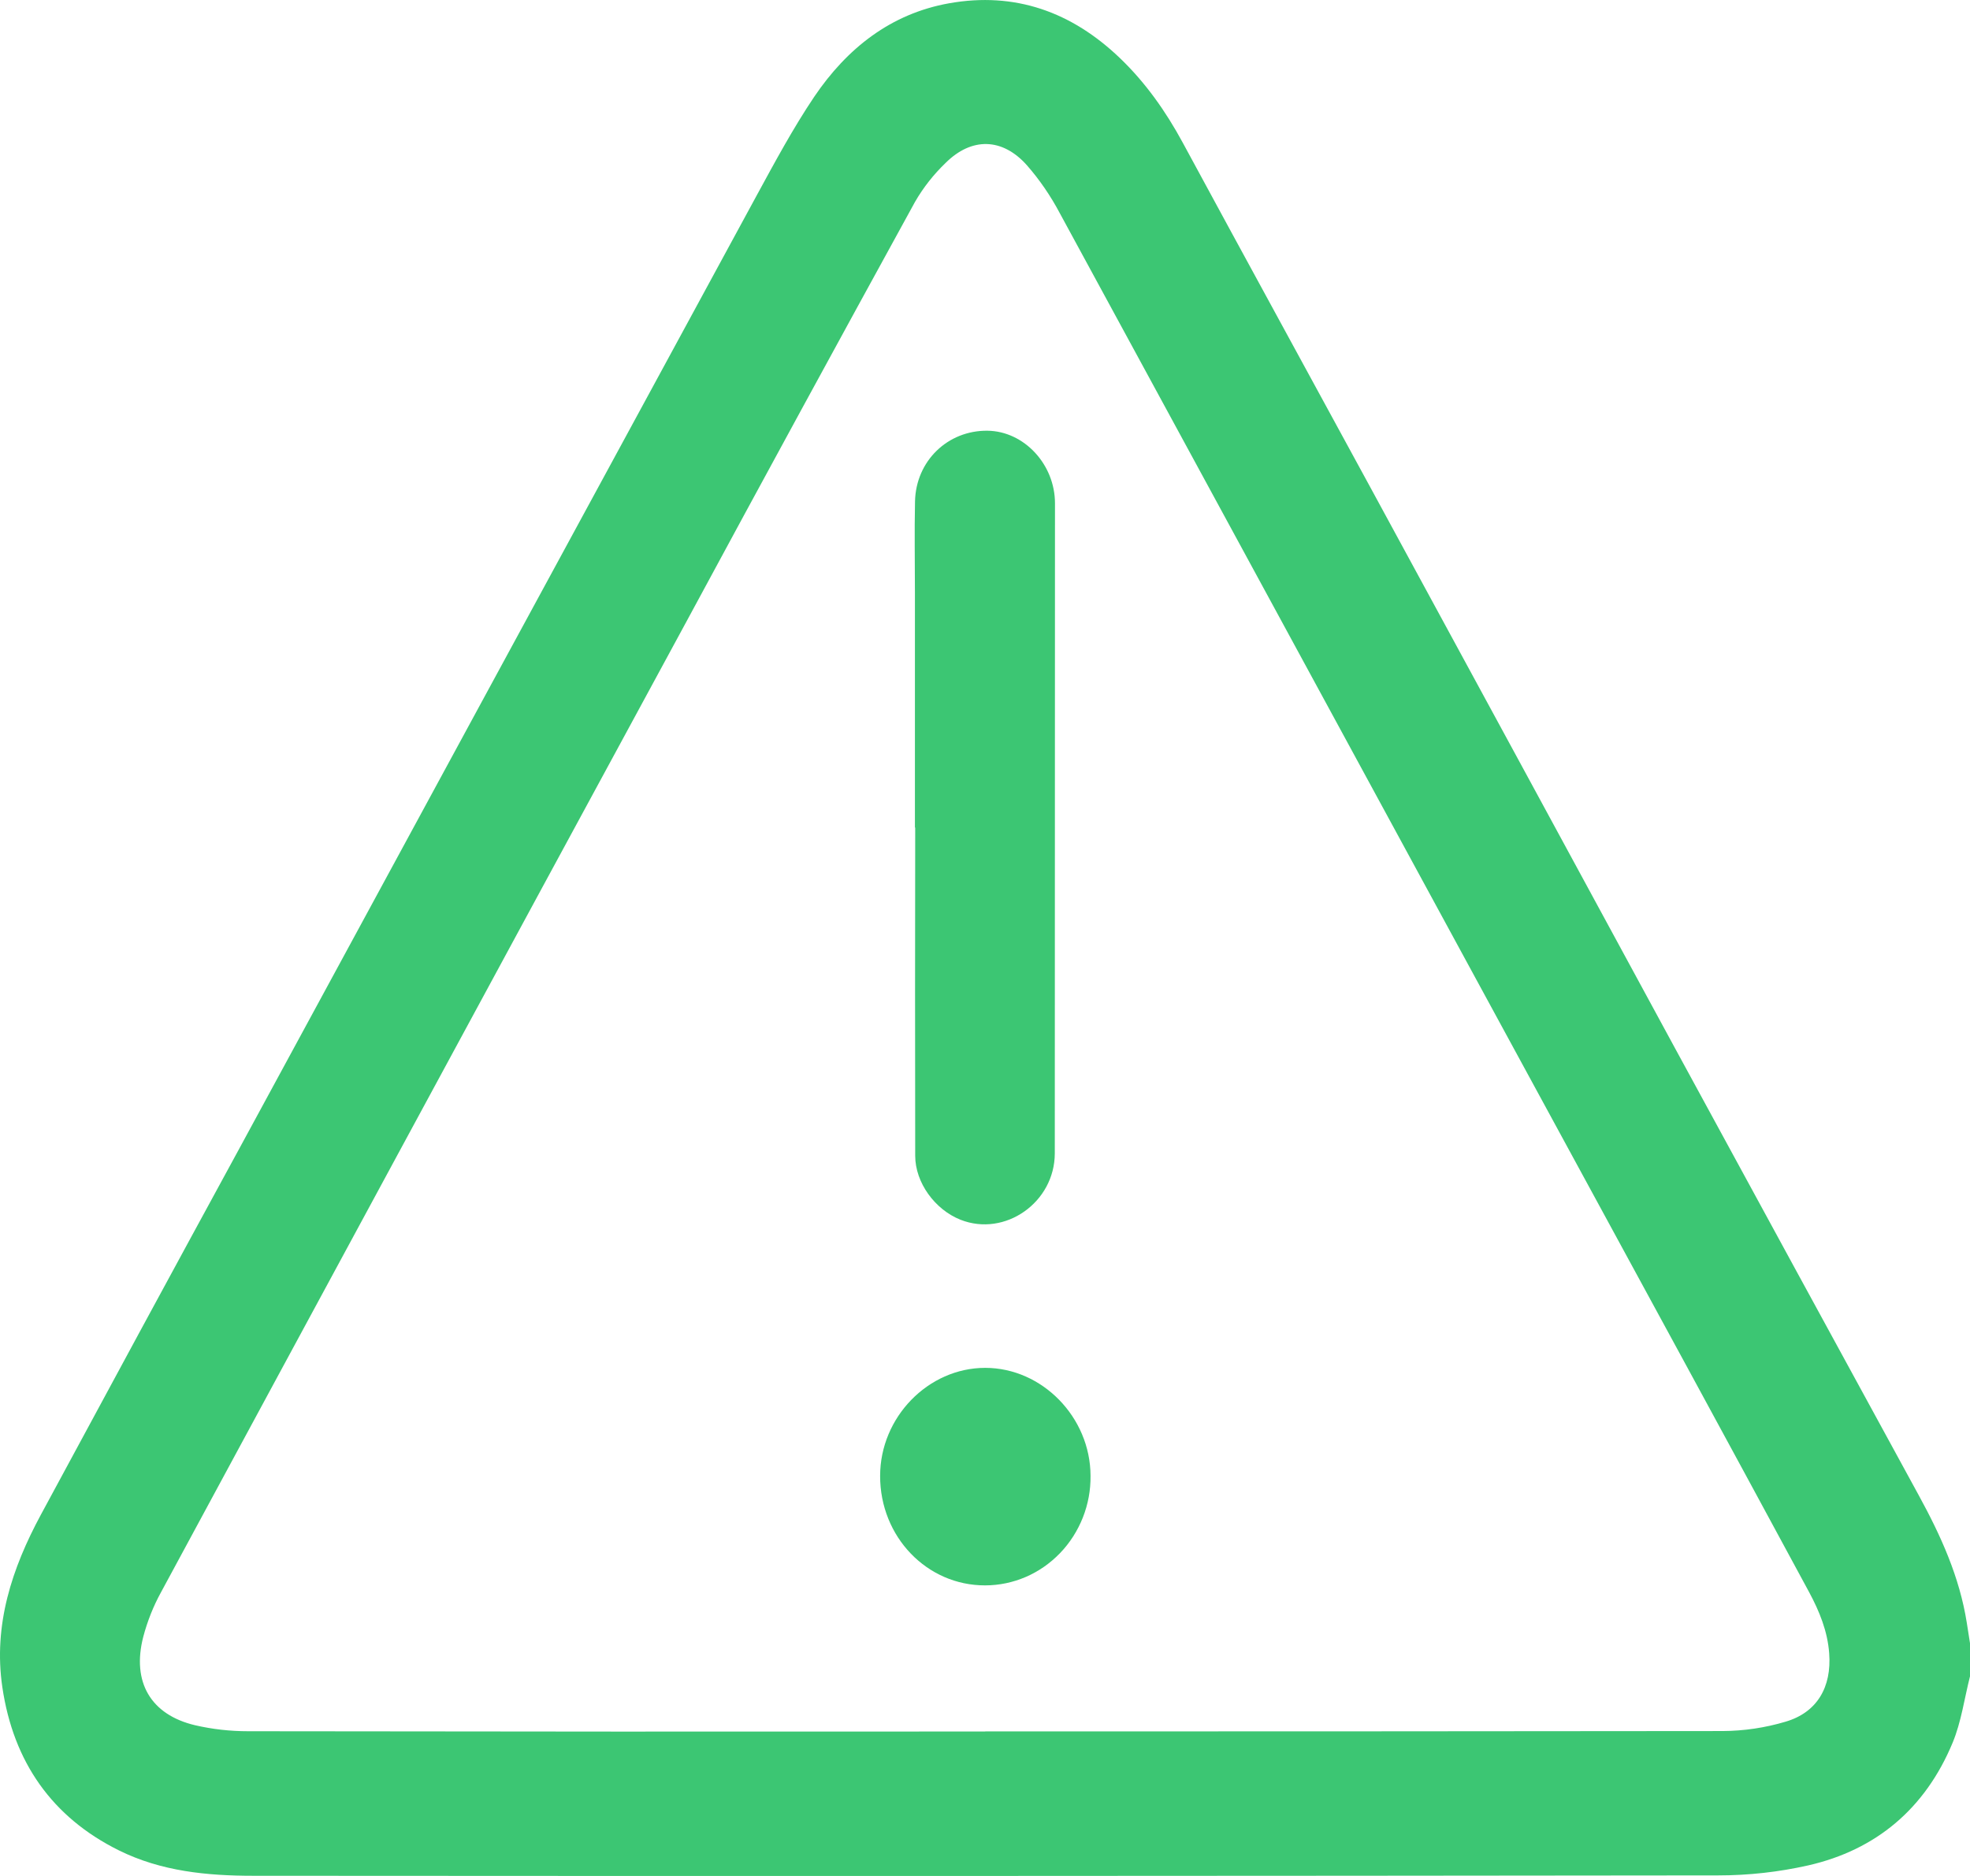 <svg width="21" height="20" viewBox="0 0 21 20" fill="none" xmlns="http://www.w3.org/2000/svg">
<path d="M21 17.872C20.94 18.108 20.907 18.357 20.815 18.579C20.523 19.282 19.999 19.722 19.277 19.887C18.962 19.958 18.64 19.994 18.317 19.994C13.112 20 7.907 20.002 2.701 19.998C2.207 19.998 1.719 19.951 1.267 19.727C0.557 19.375 0.143 18.787 0.025 17.988C-0.073 17.322 0.128 16.719 0.436 16.148C1.141 14.841 1.847 13.537 2.557 12.234C3.425 10.633 4.294 9.032 5.163 7.431C6.13 5.649 7.098 3.868 8.065 2.086C8.26 1.728 8.454 1.367 8.68 1.031C9.03 0.514 9.496 0.146 10.117 0.035C10.82 -0.09 11.424 0.126 11.94 0.621C12.212 0.882 12.427 1.187 12.608 1.521C13.27 2.744 13.938 3.964 14.602 5.185C15.687 7.181 16.772 9.178 17.856 11.176C18.721 12.766 19.587 14.355 20.455 15.944C20.689 16.372 20.889 16.812 20.966 17.302C20.978 17.374 20.989 17.447 21 17.519V17.872ZM10.503 18.459C13.123 18.459 15.743 18.458 18.363 18.455C18.59 18.454 18.817 18.42 19.035 18.355C19.371 18.256 19.526 17.986 19.499 17.627C19.482 17.392 19.395 17.179 19.286 16.976C18.848 16.166 18.41 15.357 17.97 14.548C17.233 13.194 16.497 11.839 15.76 10.485C14.273 7.748 12.786 5.011 11.298 2.274C11.2 2.089 11.082 1.916 10.945 1.76C10.684 1.468 10.357 1.462 10.081 1.736C9.953 1.859 9.842 1.999 9.753 2.154C8.944 3.628 8.139 5.105 7.34 6.585C6.303 8.496 5.267 10.409 4.232 12.322C3.393 13.873 2.554 15.424 1.716 16.976C1.634 17.125 1.571 17.285 1.527 17.451C1.403 17.933 1.607 18.281 2.079 18.393C2.265 18.436 2.454 18.457 2.645 18.457C5.264 18.461 7.883 18.462 10.503 18.46V18.459Z" fill="#3CC673"/>
<path d="M9.753 8.823V6.309C9.753 5.988 9.747 5.667 9.754 5.346C9.763 4.914 10.103 4.587 10.527 4.592C10.916 4.597 11.246 4.95 11.246 5.366C11.246 7.675 11.245 9.985 11.244 12.295C11.244 12.819 10.713 13.191 10.239 13.004C9.966 12.896 9.756 12.608 9.756 12.322C9.754 11.156 9.754 9.989 9.756 8.822L9.753 8.823Z" fill="#3CC673"/>
<path d="M9.382 15.735C9.382 15.109 9.895 14.583 10.502 14.583C11.11 14.583 11.623 15.11 11.625 15.733C11.627 15.886 11.599 16.037 11.543 16.179C11.487 16.32 11.405 16.449 11.3 16.558C11.196 16.666 11.072 16.753 10.935 16.812C10.798 16.871 10.651 16.902 10.502 16.902C9.881 16.904 9.381 16.384 9.382 15.735Z" fill="#3CC673"/>
</svg>
